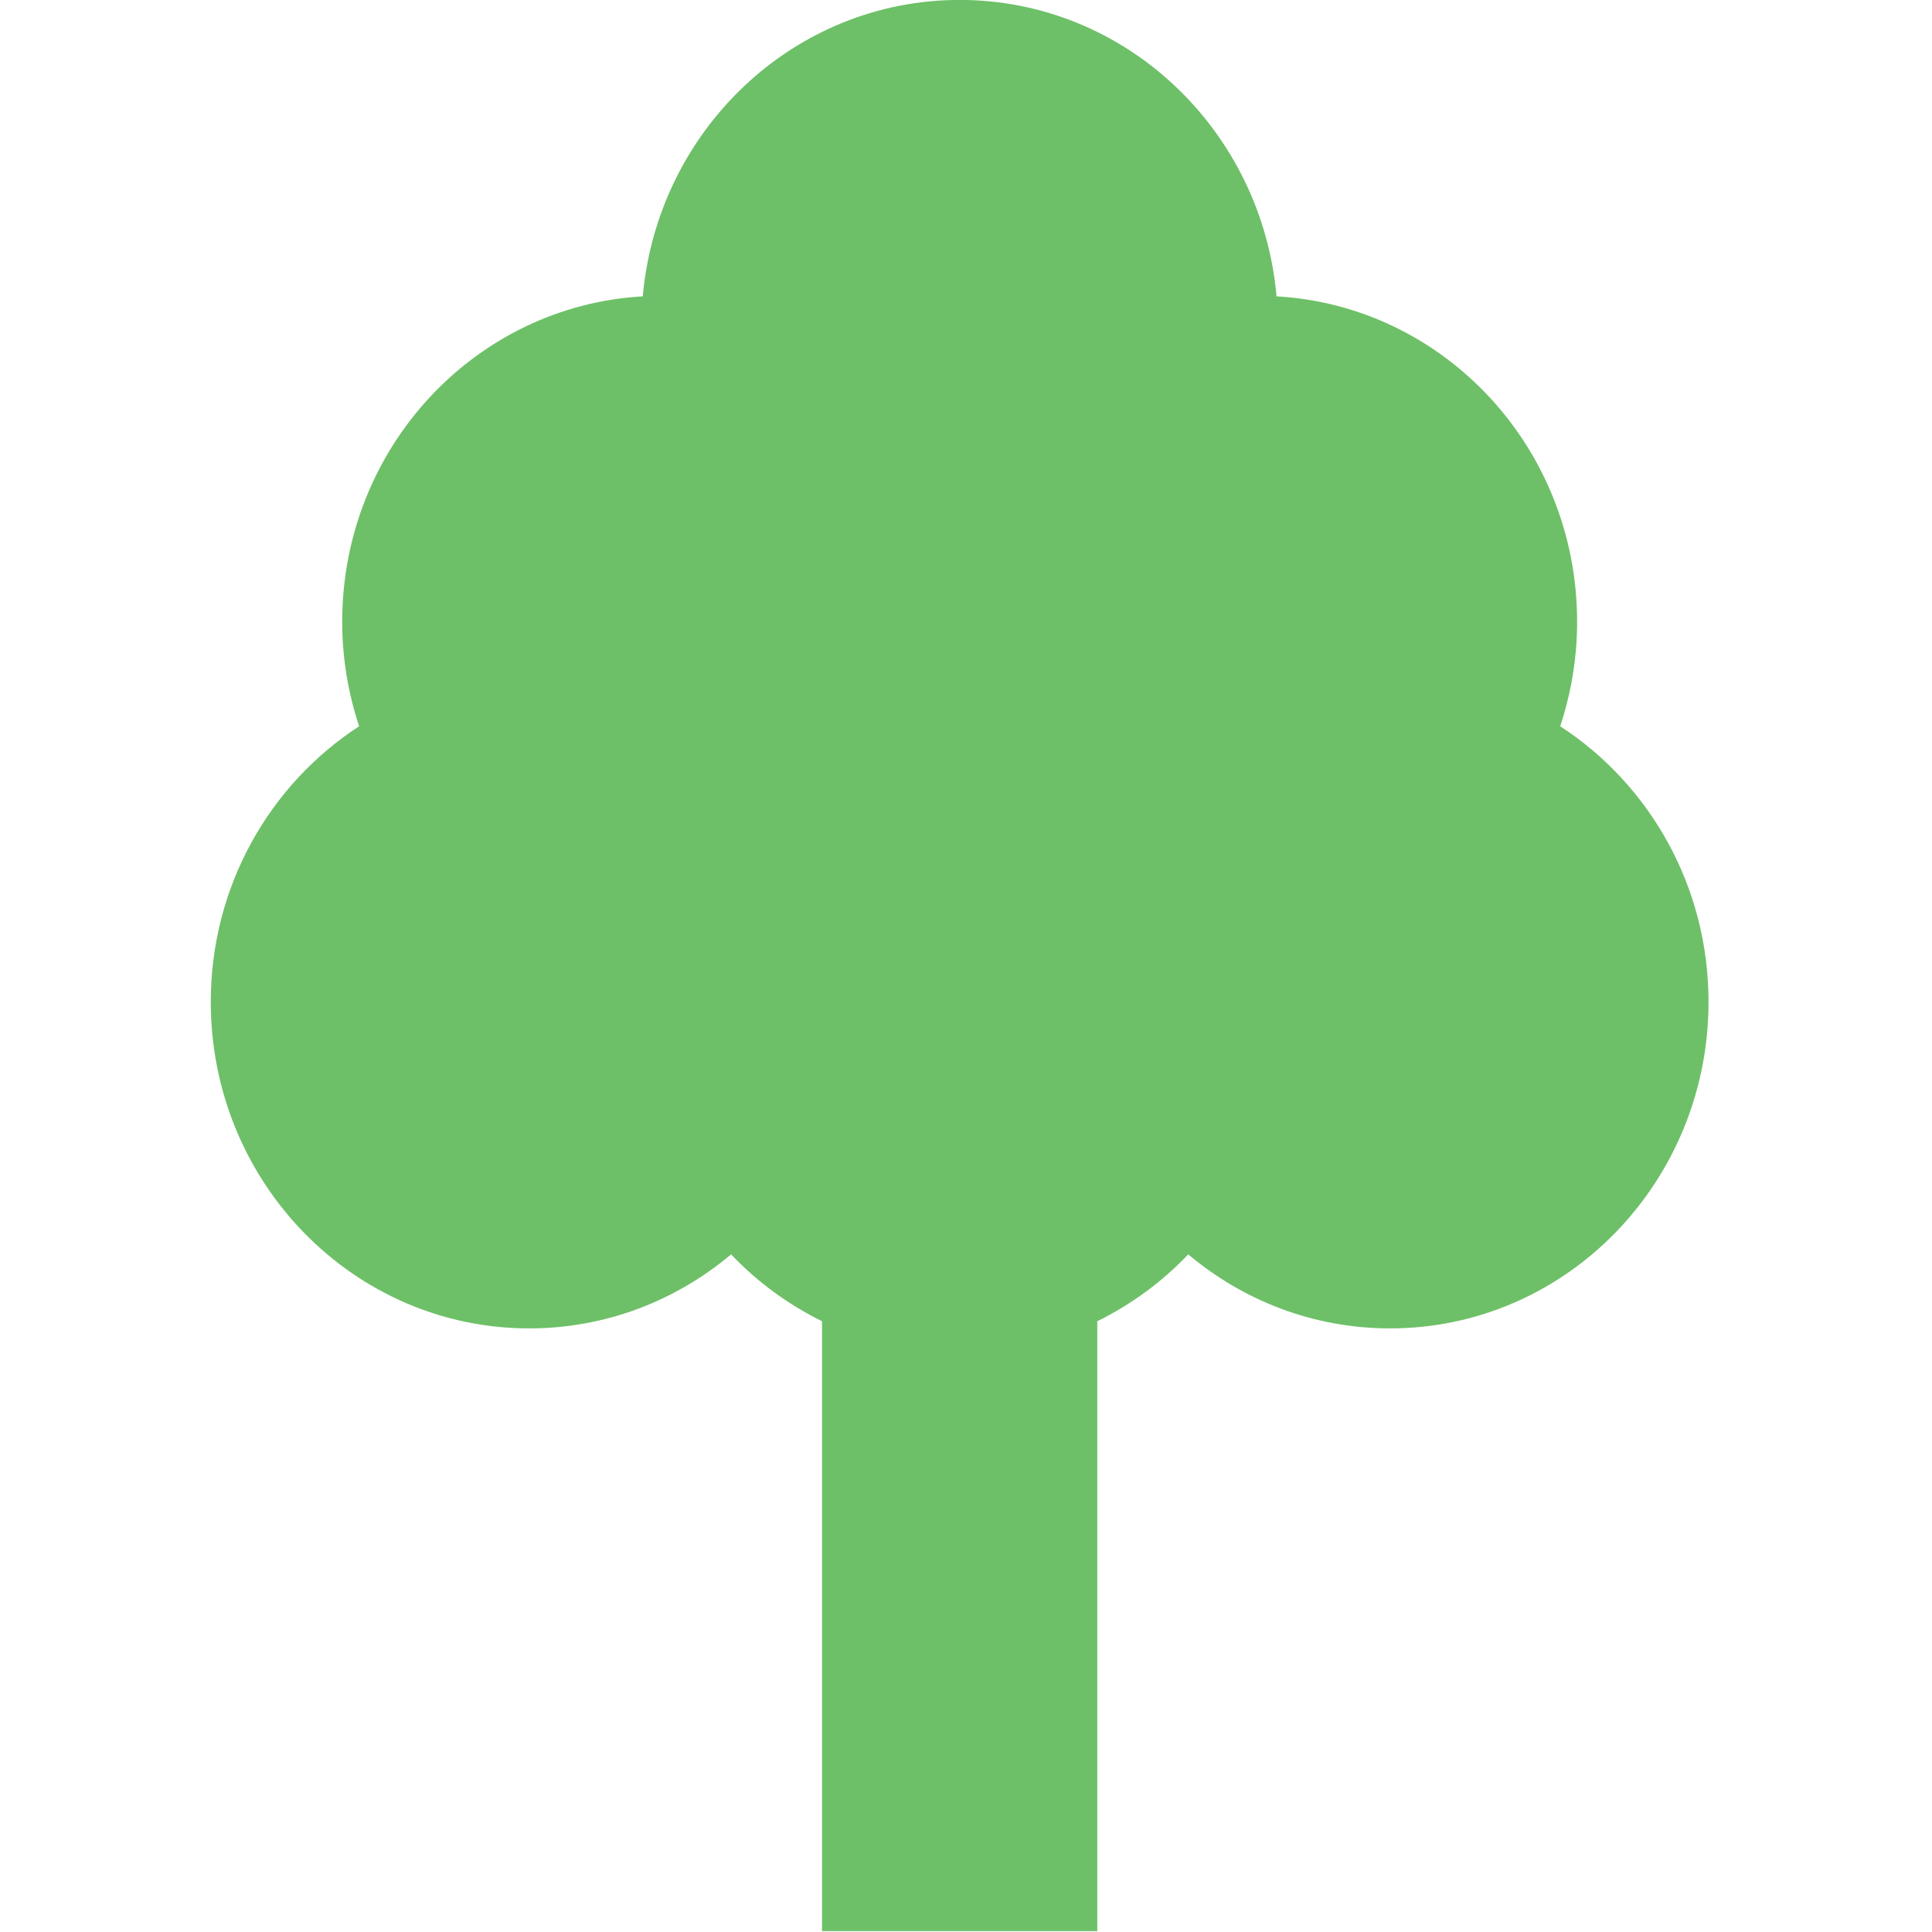 <?xml version="1.0" encoding="UTF-8" standalone="no"?>
<svg
   xmlns:dc="http://purl.org/dc/elements/1.1/"
   xmlns:cc="http://creativecommons.org/ns#"
   xmlns:rdf="http://www.w3.org/1999/02/22-rdf-syntax-ns#"
   xmlns:svg="http://www.w3.org/2000/svg"
   xmlns="http://www.w3.org/2000/svg"
   xmlns:sodipodi="http://sodipodi.sourceforge.net/DTD/sodipodi-0.dtd"
   xmlns:inkscape="http://www.inkscape.org/namespaces/inkscape"
   inkscape:version="1.0beta1 (32d4812, 2019-09-19)"
   sodipodi:docname="icons-parken-50x50.svg"
   id="svg899"
   viewBox="0 0 37.5 37.5"
   height="50"
   width="50"
   version="1.1">
  <defs
     id="defs903" />
  <sodipodi:namedview
     units="px"
     inkscape:current-layer="svg899"
     inkscape:window-maximized="0"
     inkscape:window-y="413"
     inkscape:window-x="0"
     inkscape:cy="86.162245"
     inkscape:cx="-0.11886493"
     inkscape:zoom="1.979899"
     showgrid="false"
     id="namedview901"
     inkscape:window-height="907"
     inkscape:window-width="1600"
     inkscape:pageshadow="2"
     inkscape:pageopacity="0"
     guidetolerance="10"
     gridtolerance="10"
     objecttolerance="10"
     borderopacity="1"
     inkscape:document-rotation="0"
     bordercolor="#666666"
     pagecolor="#ffffff" />
  <g
     transform="matrix(0.358,0,0,0.358,-100.433,-5.077)"
     id="g897"
     enable-background="new">
    <g
       data-name="Laag 1"
       id="Layer-1">
      <clipPath
         id="cp0">
        <path
           inkscape:connector-curvature="0"
           id="path837"
           d="M 0,226.772 H 510.24 V 0 H 0 Z"
           transform="matrix(1,0,0,-1,0,226.772)" />
      </clipPath>
      <g
         id="g894"
         clip-path="url(#cp0)">
        <path
           style="stroke-width:1.055"
           inkscape:connector-curvature="0"
           id="path886"
           fill="#6dc067"
           d="M 340.031,118.883 V 85.817 c 1.846,-0.914 3.52,-2.136 4.93,-3.627 2.98,2.505 6.79,4.014 10.948,4.014 9.532,0 17.262,-7.924 17.262,-17.702 0,-6.294 -3.215,-11.807 -8.041,-14.944 0.585,-1.779 0.916,-3.678 0.916,-5.659 0,-9.444 -7.214,-17.135 -16.296,-17.65 -0.801,-9.012 -8.184,-16.071 -17.181,-16.071 -8.997,0 -16.38,7.06 -17.18,16.071 -9.084,0.515 -16.297,8.207 -16.297,17.65 0,1.981 0.331,3.88 0.917,5.659 -4.827,3.138 -8.042,8.65 -8.042,14.944 0,9.778 7.731,17.702 17.262,17.702 4.157,0 7.968,-1.508 10.949,-4.014 1.41,1.491 3.084,2.713 4.929,3.627 v 33.065 z" />
      </g>
    </g>
  </g>
</svg>
